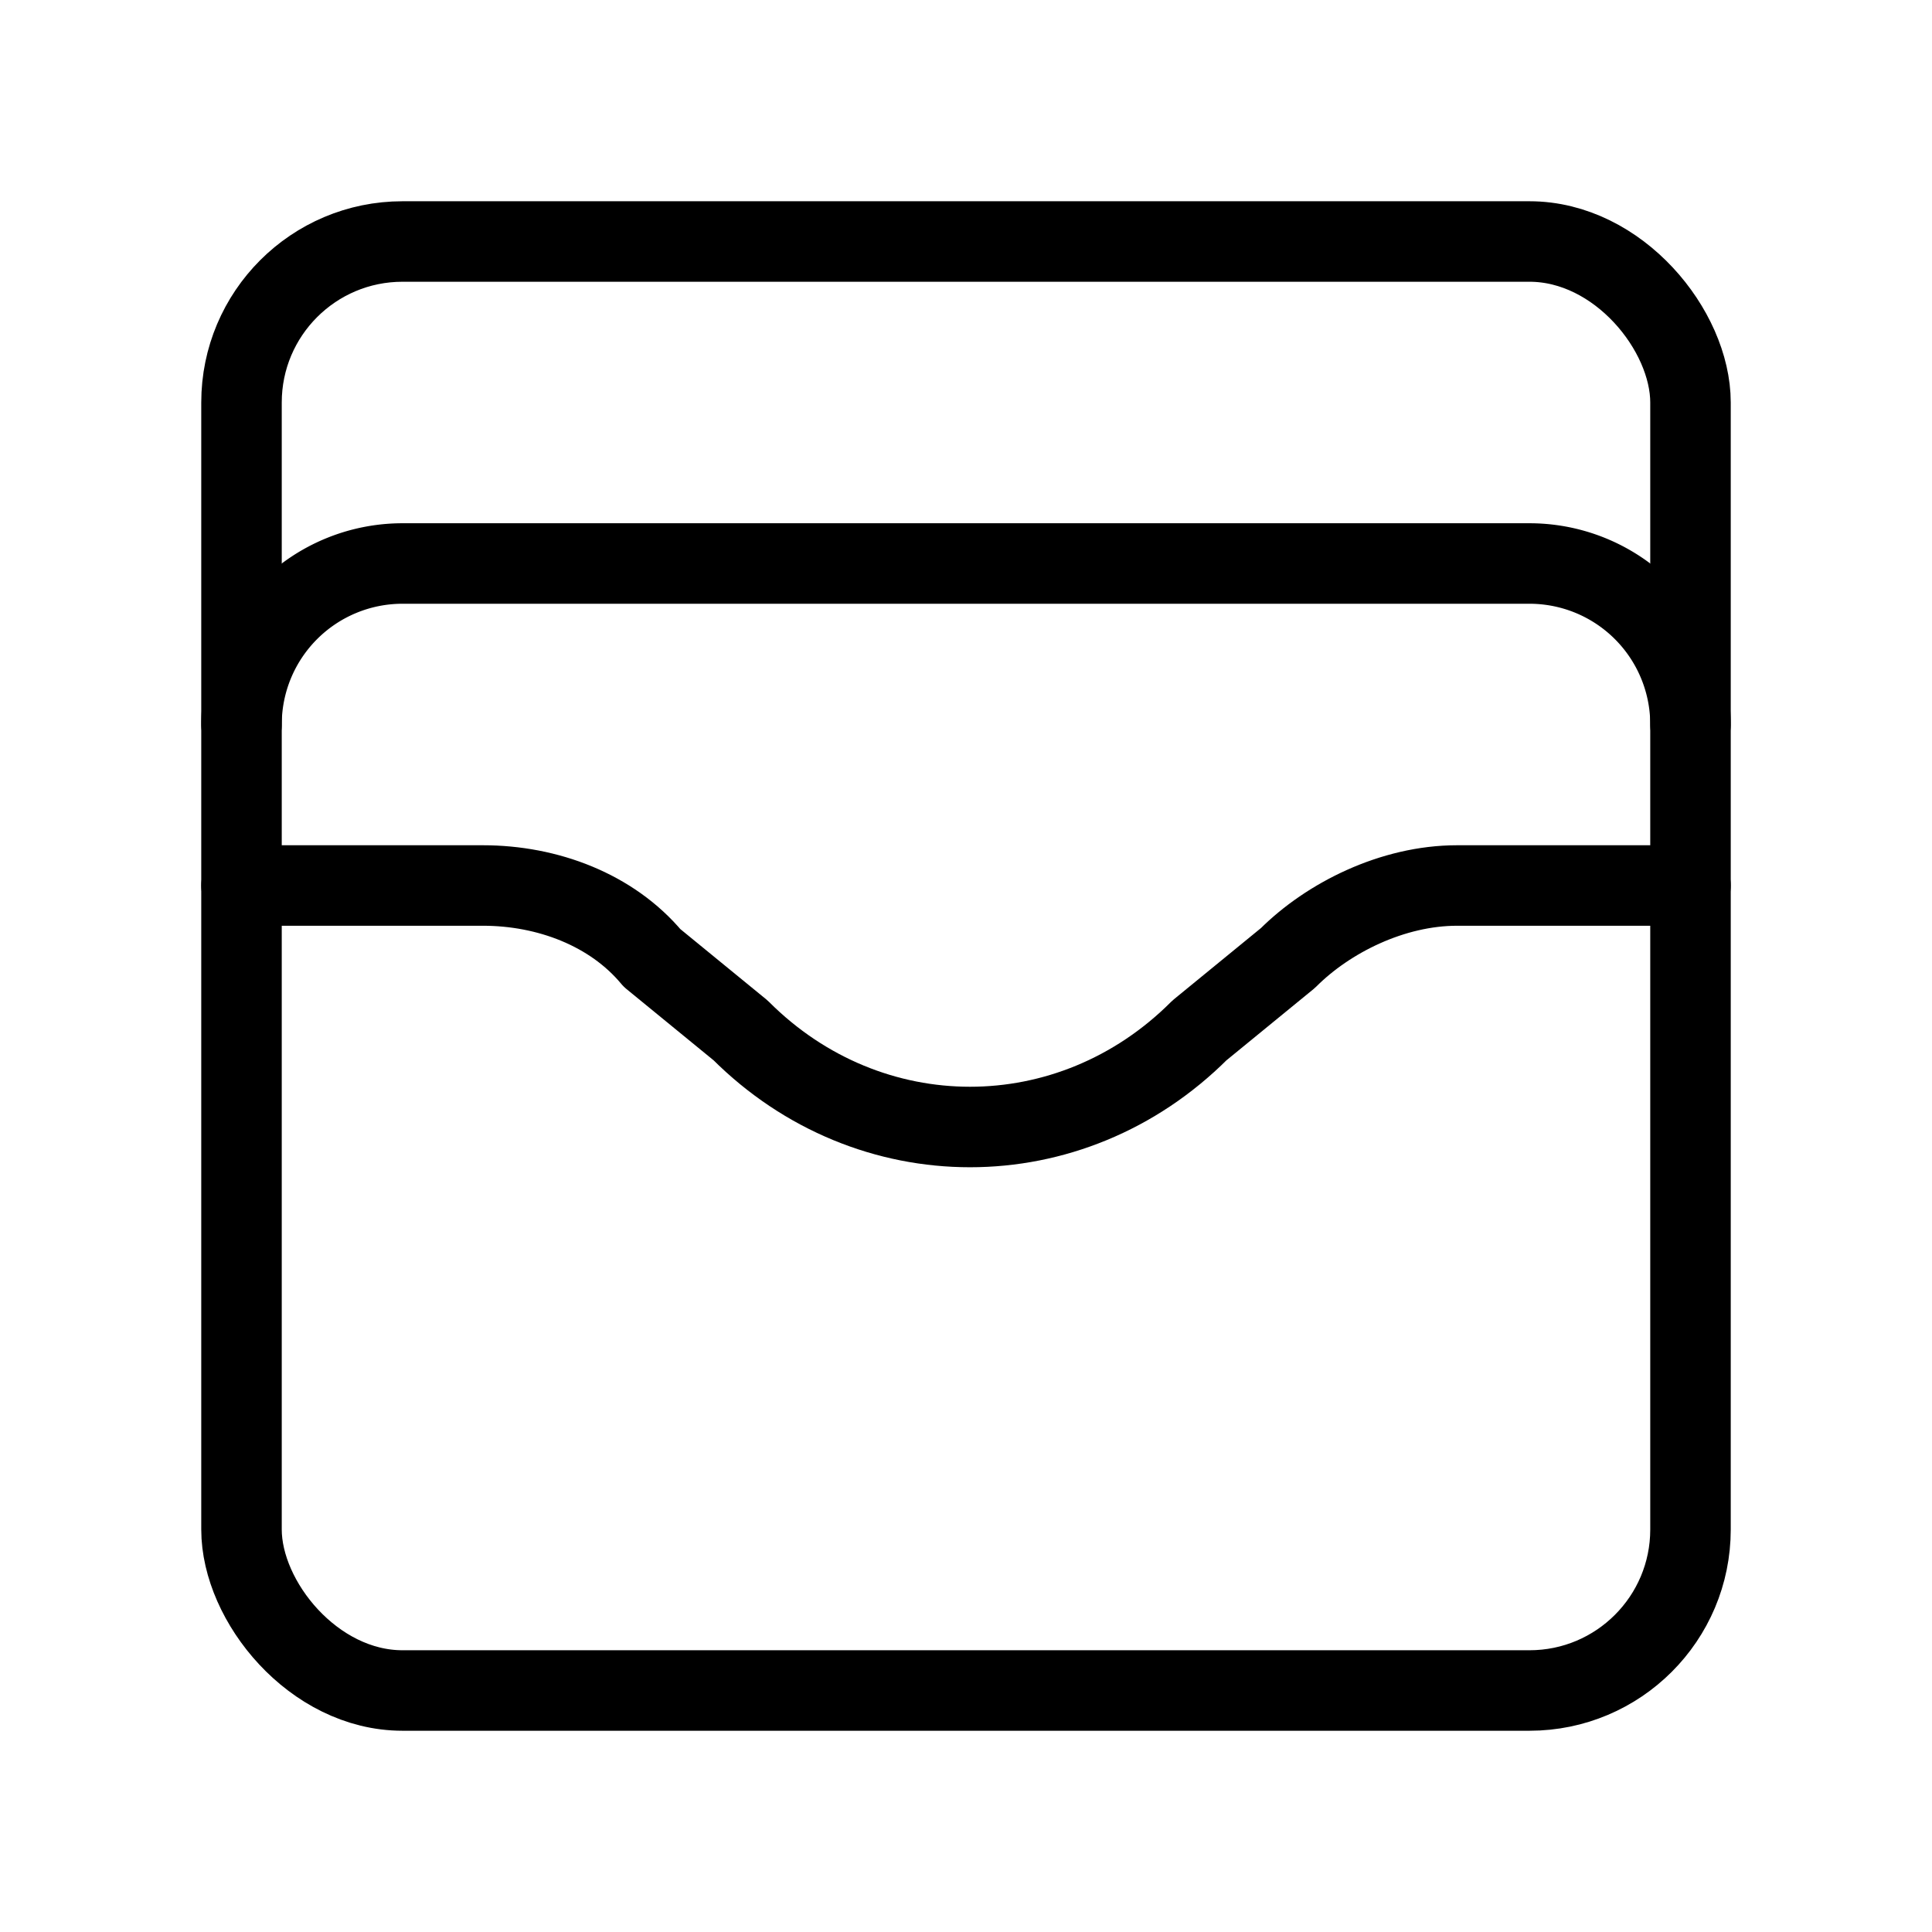 <svg class="lucide lucide-wallet-cards-icon lucide-wallet-cards" stroke-linejoin="round" stroke-linecap="round" stroke-width="1" stroke="currentColor" fill="none" viewBox="0 0 24 24" height="24" width="24" xmlns="http://www.w3.org/2000/svg"><rect rx="2" y="3" x="3" height="18" width="18"></rect><path d="M3 9a2 2 0 0 1 2-2h14a2 2 0 0 1 2 2"></path><path d="M3 11h3c.8 0 1.6.3 2.1.9l1.1.9c1.6 1.6 4.1 1.6 5.7 0l1.1-.9c.5-.5 1.3-.9 2.1-.9H21"></path></svg>